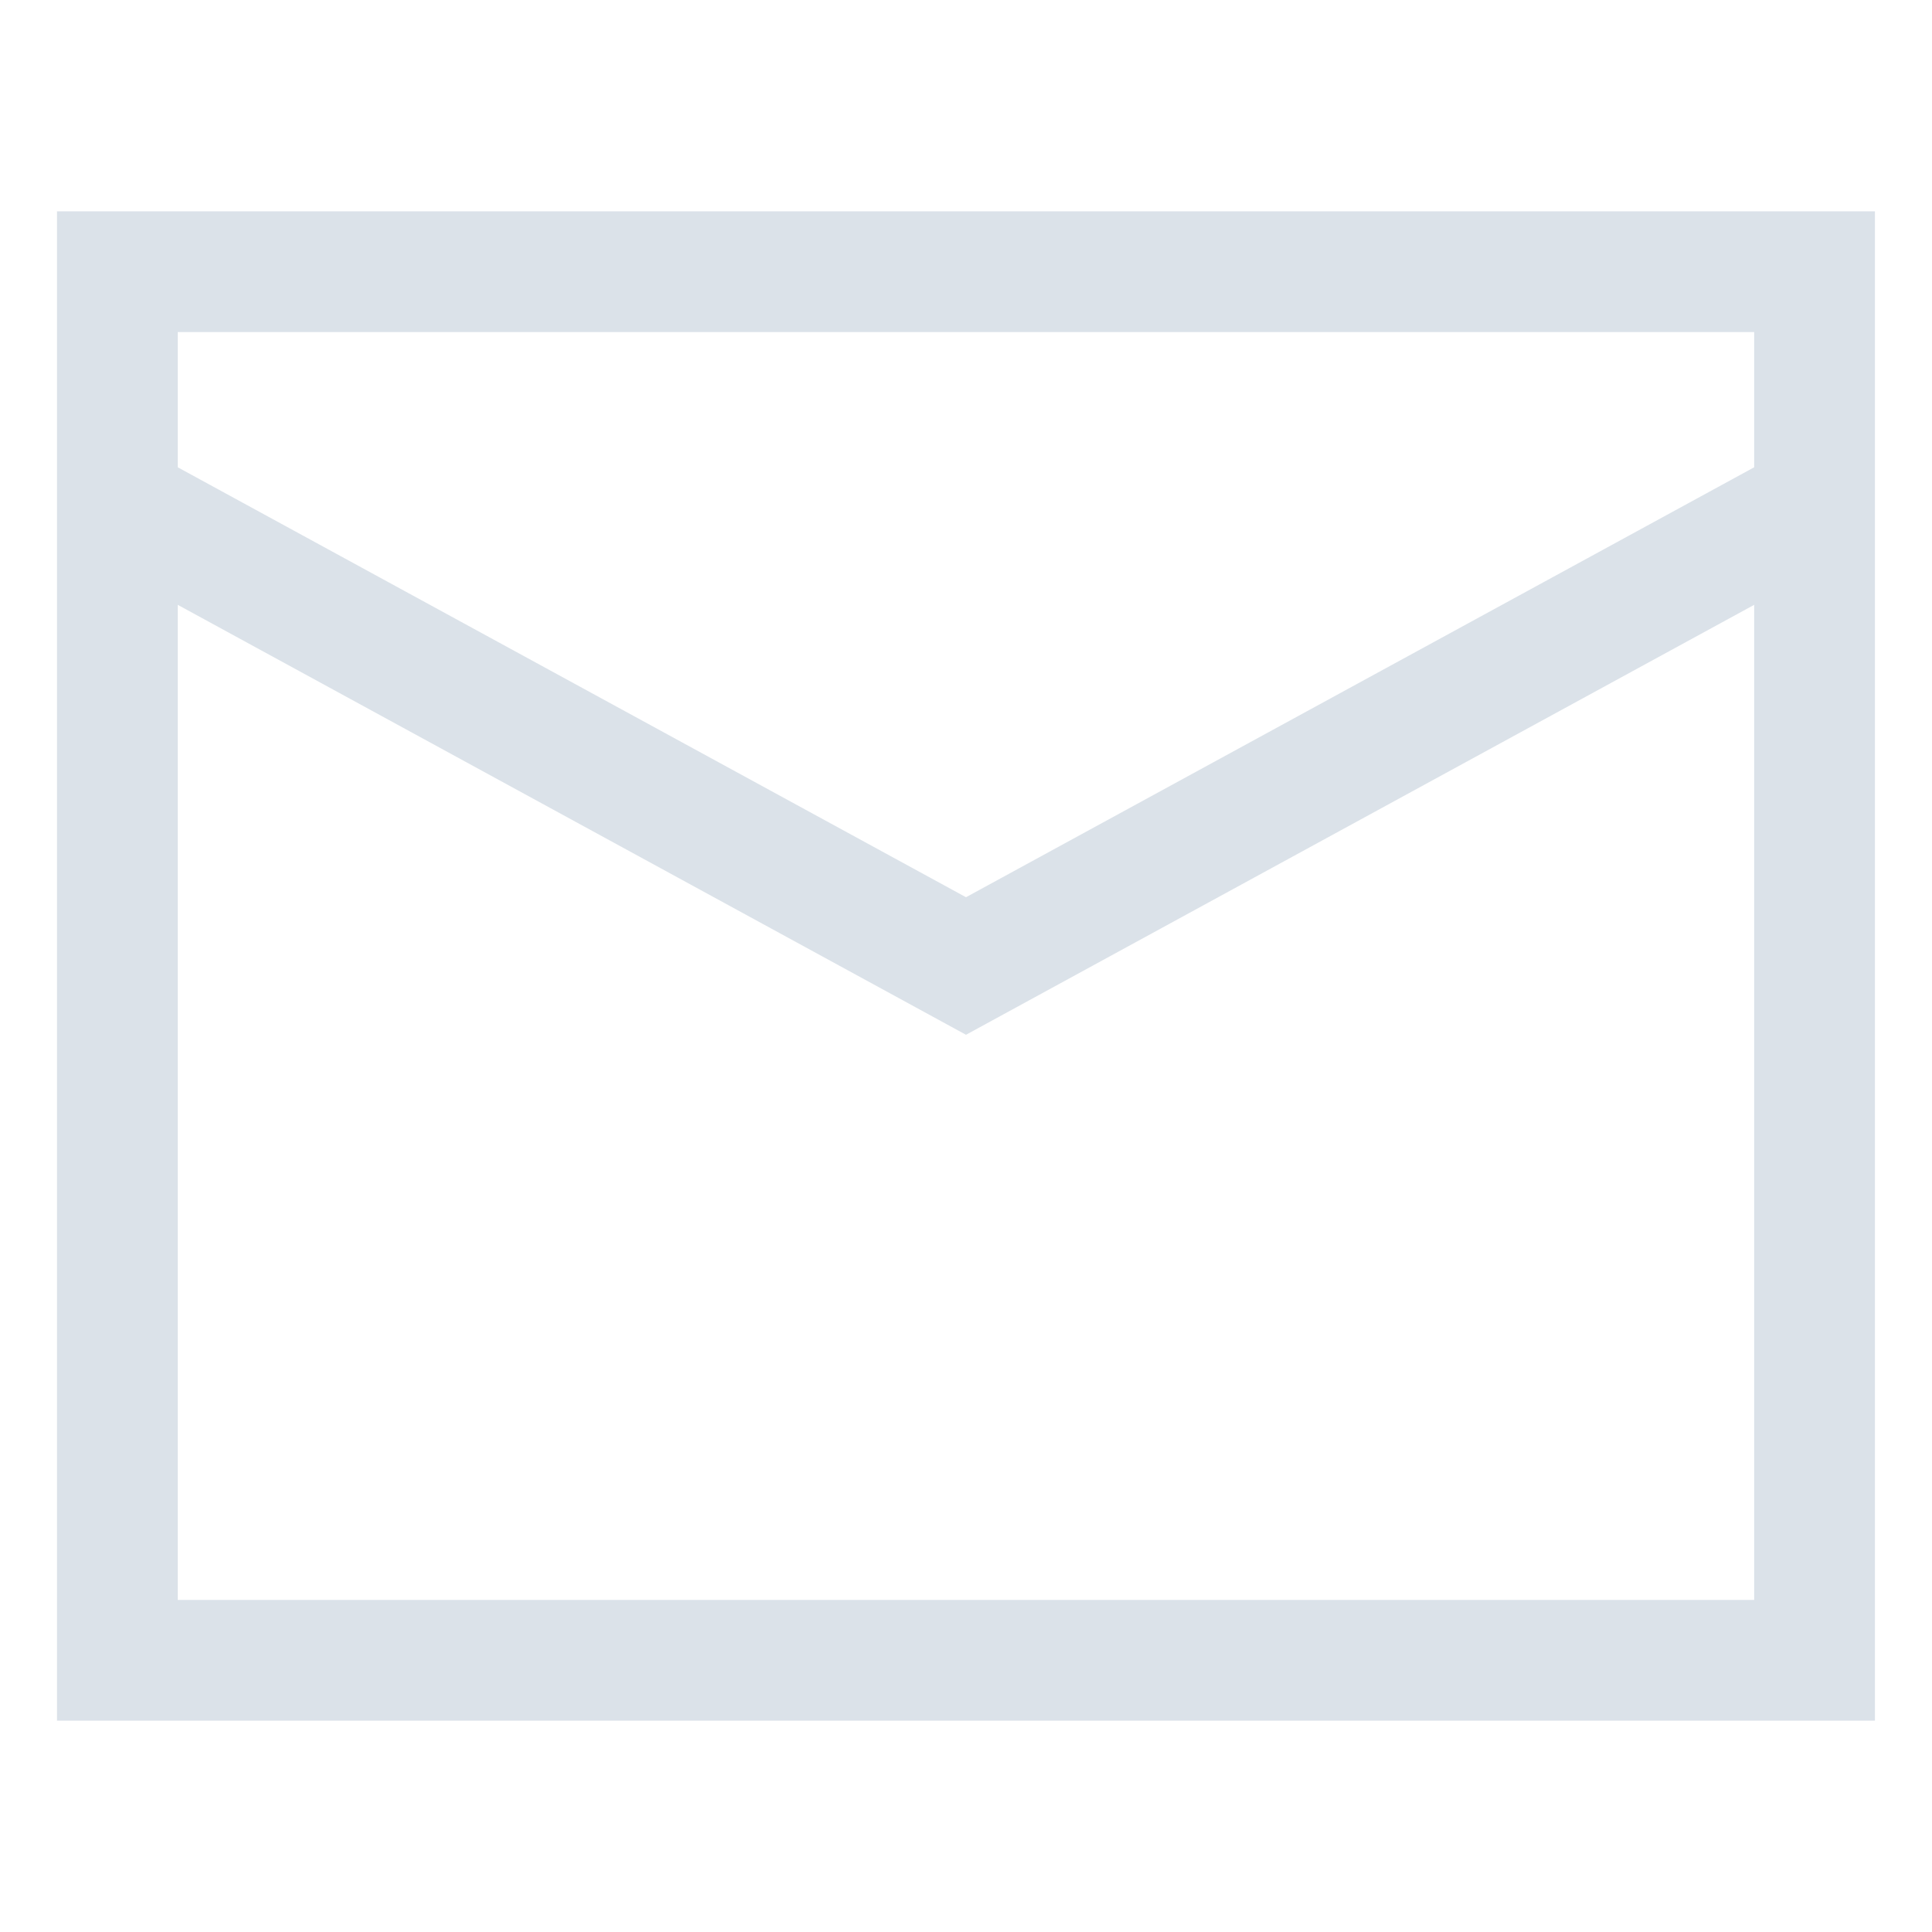 <?xml version="1.0" encoding="UTF-8"?> <svg xmlns="http://www.w3.org/2000/svg" width="24" height="24" viewBox="0 0 24 24" fill="none"><path d="M1.458 3.375H22.541V20.625H1.458V3.375Z" stroke="#DBE2E9" stroke-width="1.5"></path><path d="M1.458 6.25L12 12L22.541 6.25" stroke="#DBE2E9" stroke-width="1.5"></path></svg> 